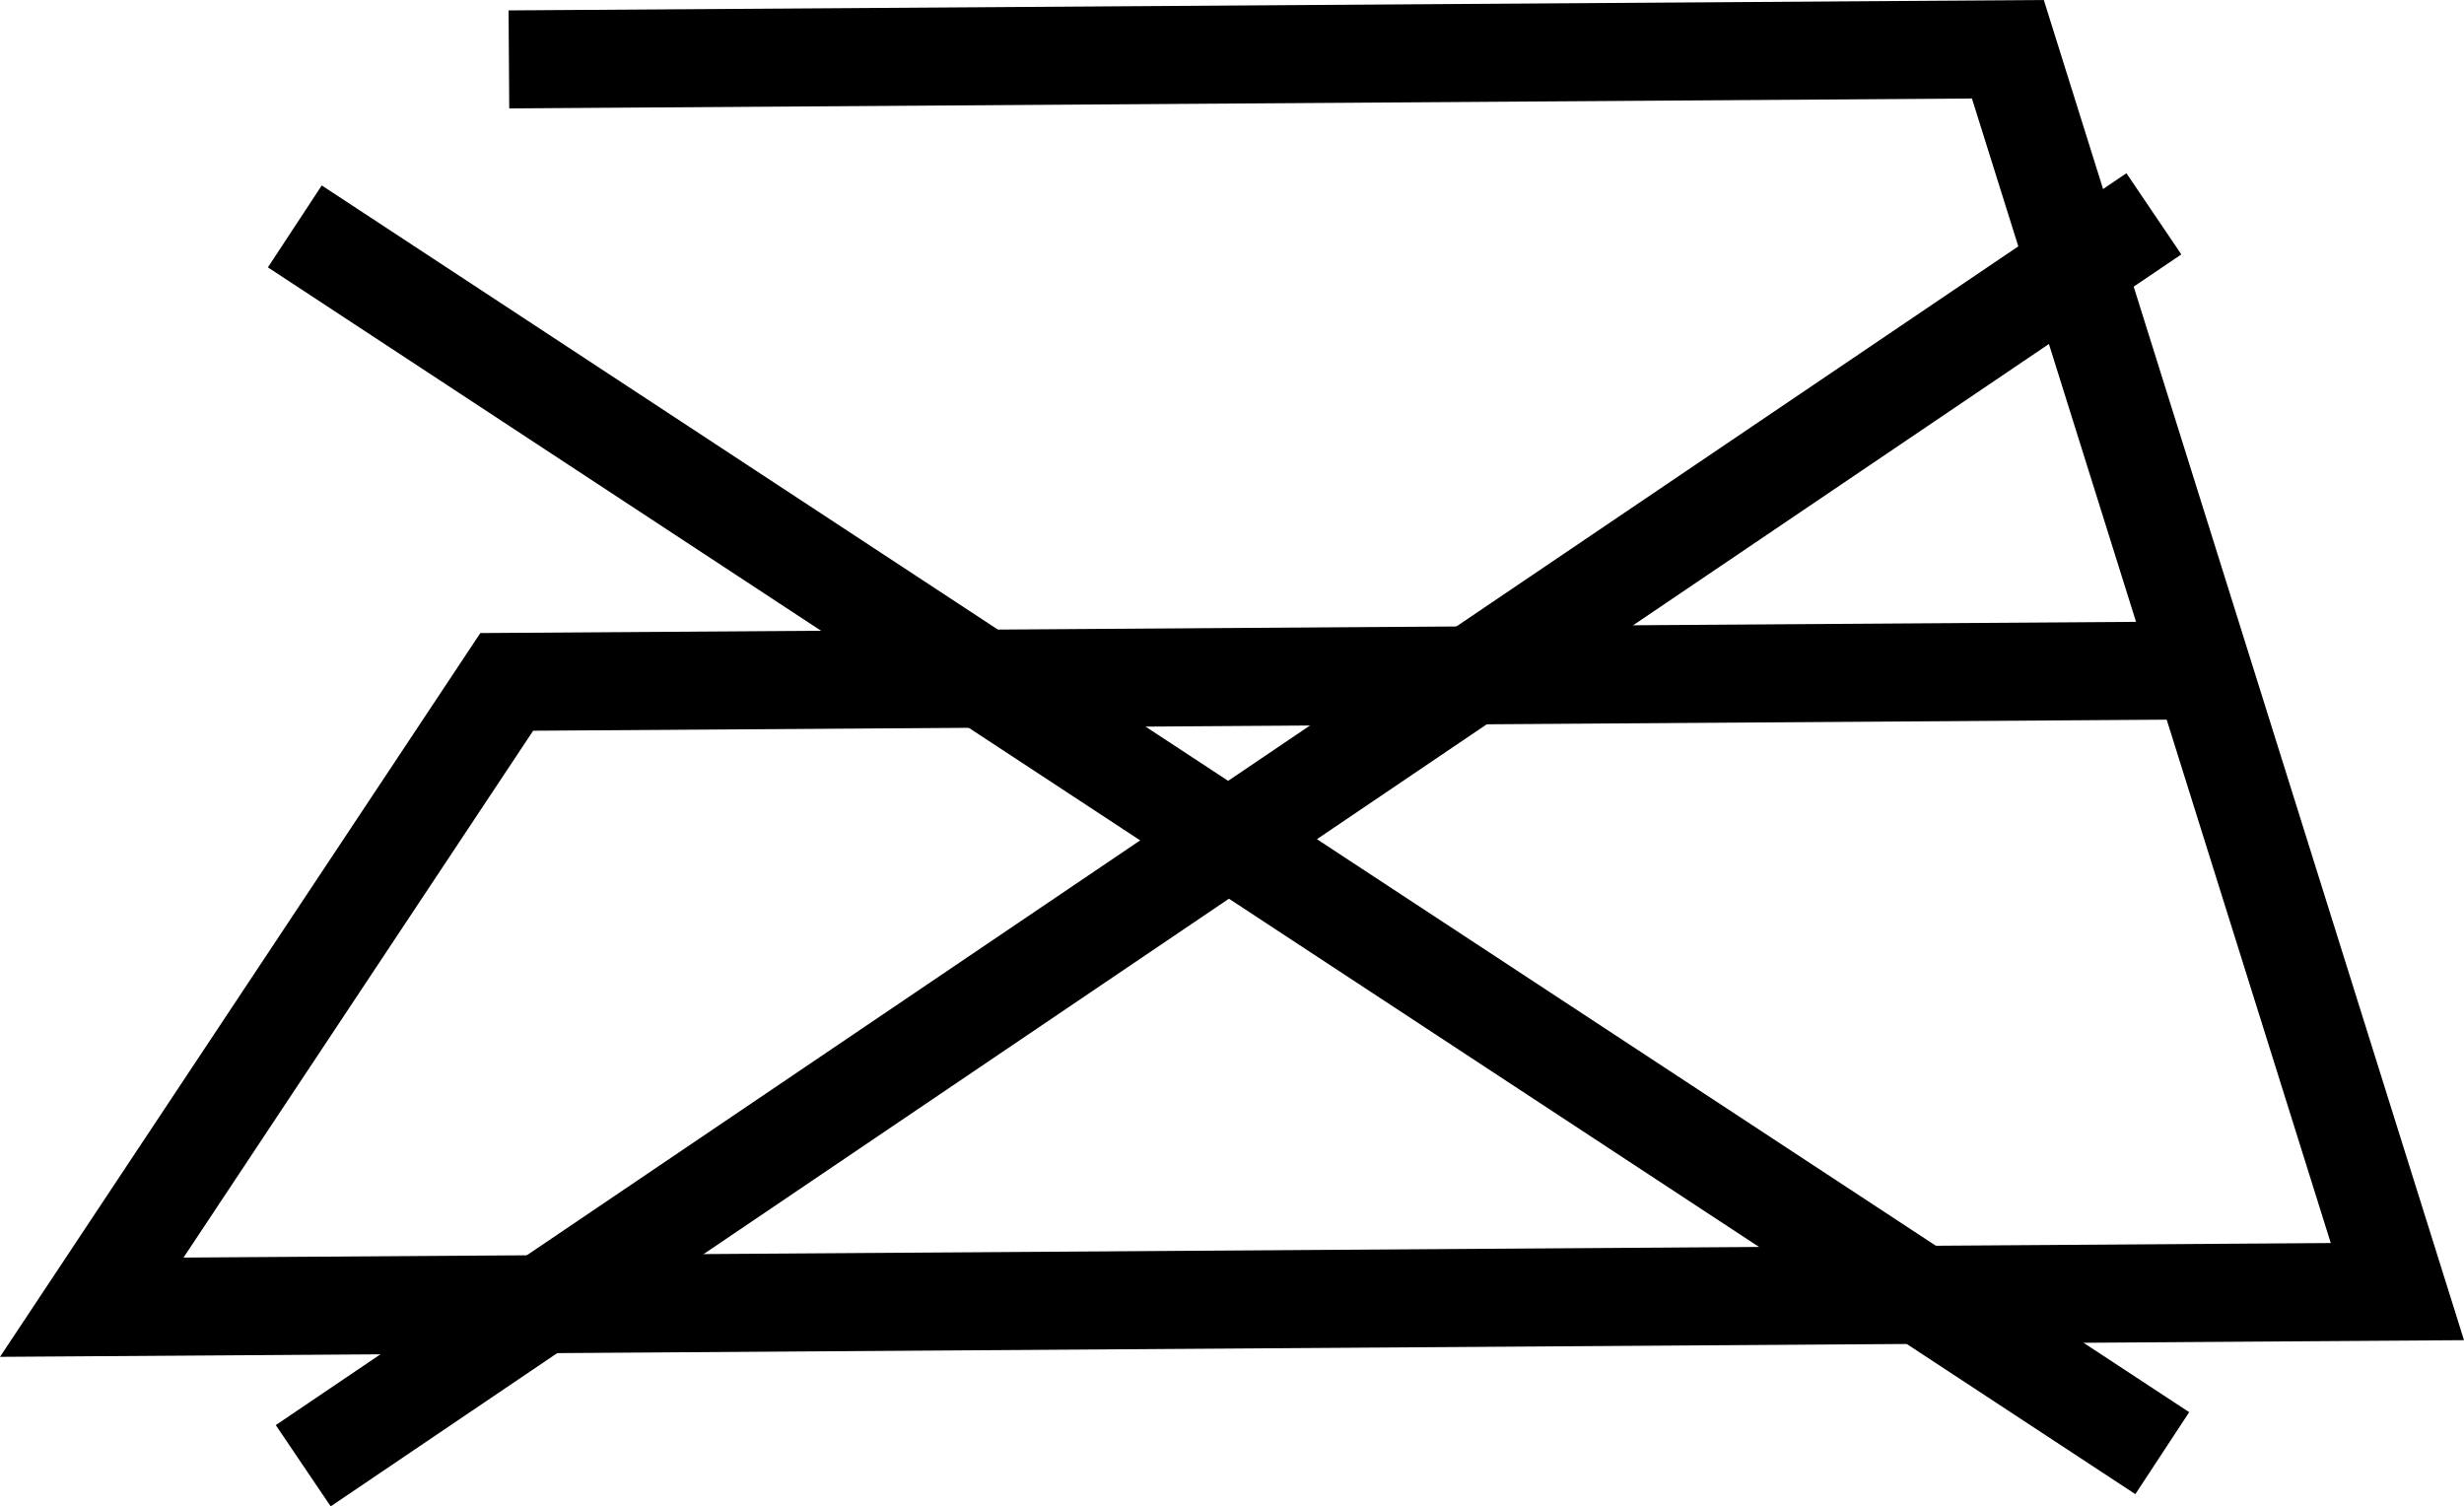 <?xml version="1.0" encoding="utf-8"?>
<!-- Generator: Adobe Illustrator 27.4.0, SVG Export Plug-In . SVG Version: 6.00 Build 0)  -->
<svg version="1.1" id="Livello_1" xmlns="http://www.w3.org/2000/svg" xmlns:xlink="http://www.w3.org/1999/xlink" x="0px" y="0px"
	 viewBox="0 0 1000 611.35" style="enable-background:new 0 0 1000 611.35;" xml:space="preserve">
<g>
	<g>
		<path d="M1000,543.9L0,550.67l194.94-293.75l671.96-4.55L800.3,39.98L206.67,44L206.4,4.22L829.47,0L1000,543.9z M74.48,510.38
			l871.45-5.9l-66.59-212.41l-662.96,4.49L74.48,510.38z"/>
	</g>
	<polygon points="866.62,606.39 108.73,108.51 130.58,75.26 888.47,573.12 	"/>
	<polygon points="134.21,611.35 111.92,578.37 862.99,70.3 885.28,103.25 	"/>
</g>
</svg>
